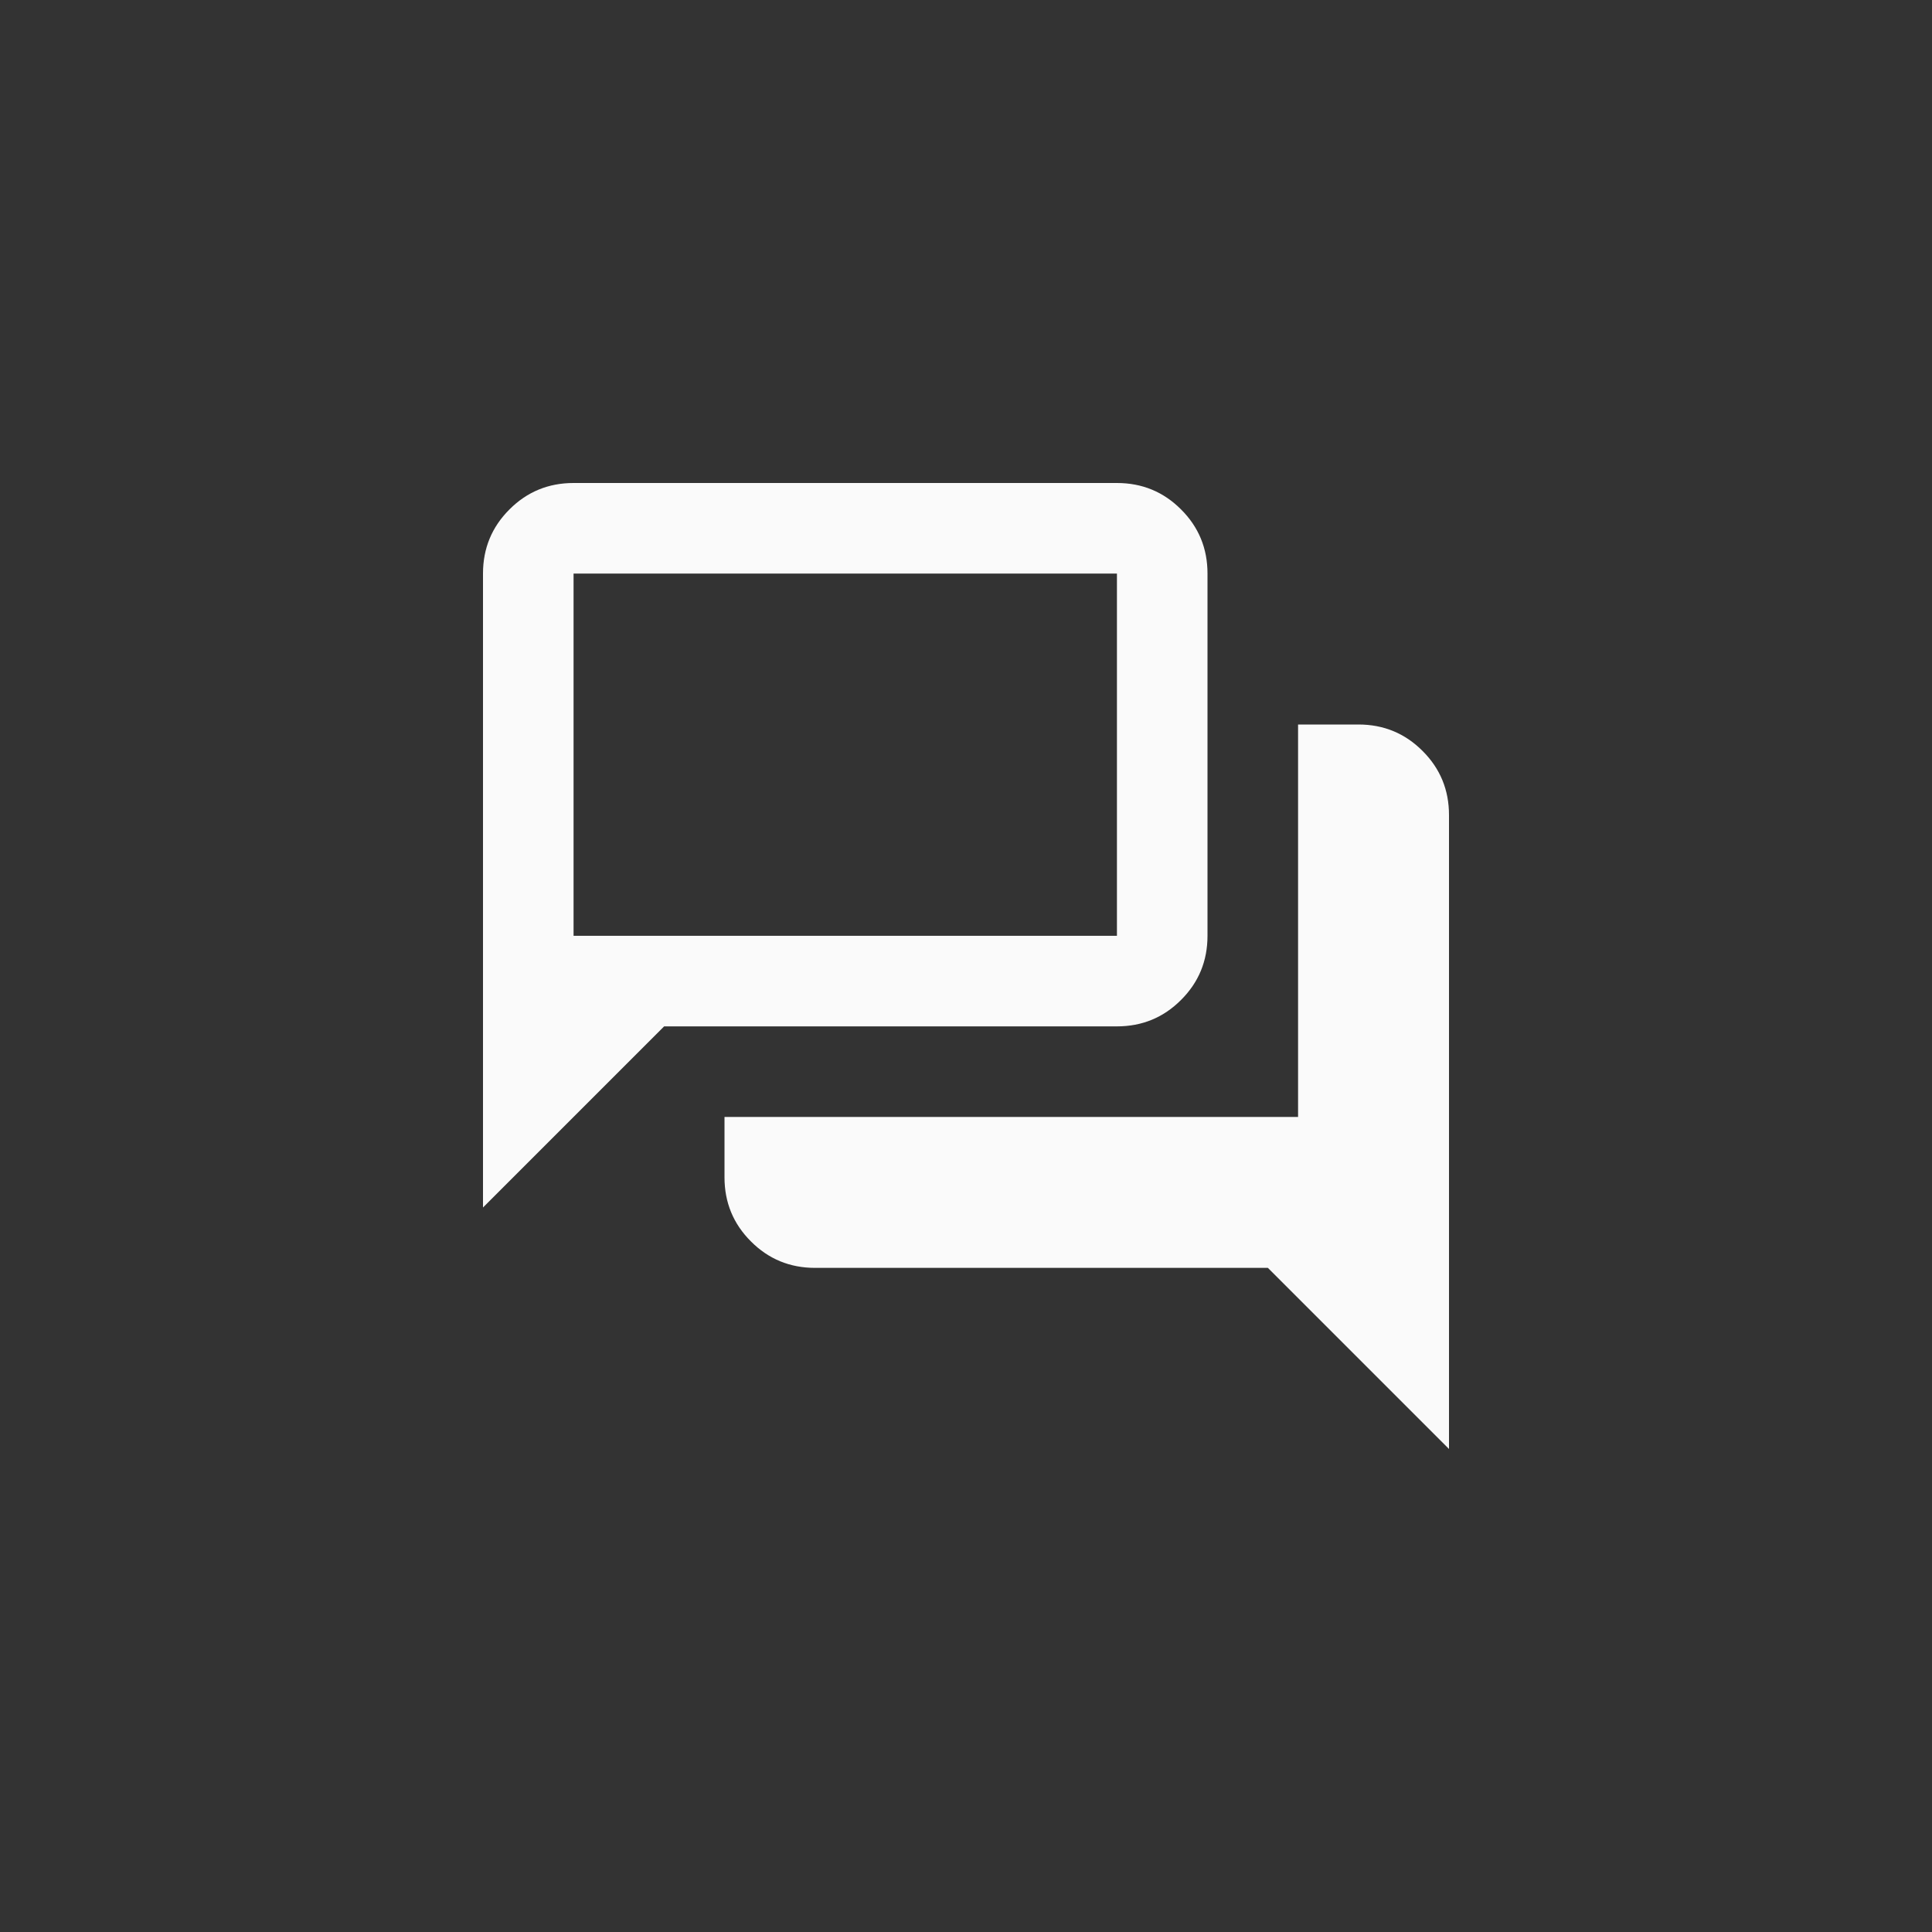 <svg width="32" height="32" viewBox="0 0 32 32" fill="none" xmlns="http://www.w3.org/2000/svg">
<rect x="0" y="0" width="32" height="32" fill="#333333" stroke="none"/>
<g clip-path="url(#clip0_259_8028)">
<mask id="mask0_259_8028" style="mask-type:alpha" maskUnits="userSpaceOnUse" x="6" y="6" width="20" height="20">
<rect x="6" y="6" width="20" height="20" fill="#D9D9D9"/>
</mask>
<g mask="url(#mask0_259_8028)">
<path d="M13.5 21C13.083 21 12.729 20.854 12.438 20.562C12.146 20.271 12 19.917 12 19.5V18.5H21.5V12H22.5C22.917 12 23.271 12.146 23.562 12.438C23.854 12.729 24 13.083 24 13.5V24L21 21H13.5ZM8 20V9.5C8 9.083 8.146 8.729 8.438 8.438C8.729 8.146 9.083 8 9.5 8H18.5C18.917 8 19.271 8.146 19.562 8.438C19.854 8.729 20 9.083 20 9.5V15.5C20 15.917 19.854 16.271 19.562 16.562C19.271 16.854 18.917 17 18.5 17H11L8 20ZM18.5 15.5V9.5H9.5V15.5H18.5Z" fill="#FAFAFA"/>
</g>
</g>
<defs>
<clipPath id="clip0_259_8028">
<rect width="32" height="32" rx="12" fill="white"/>
</clipPath>
</defs>
</svg>

